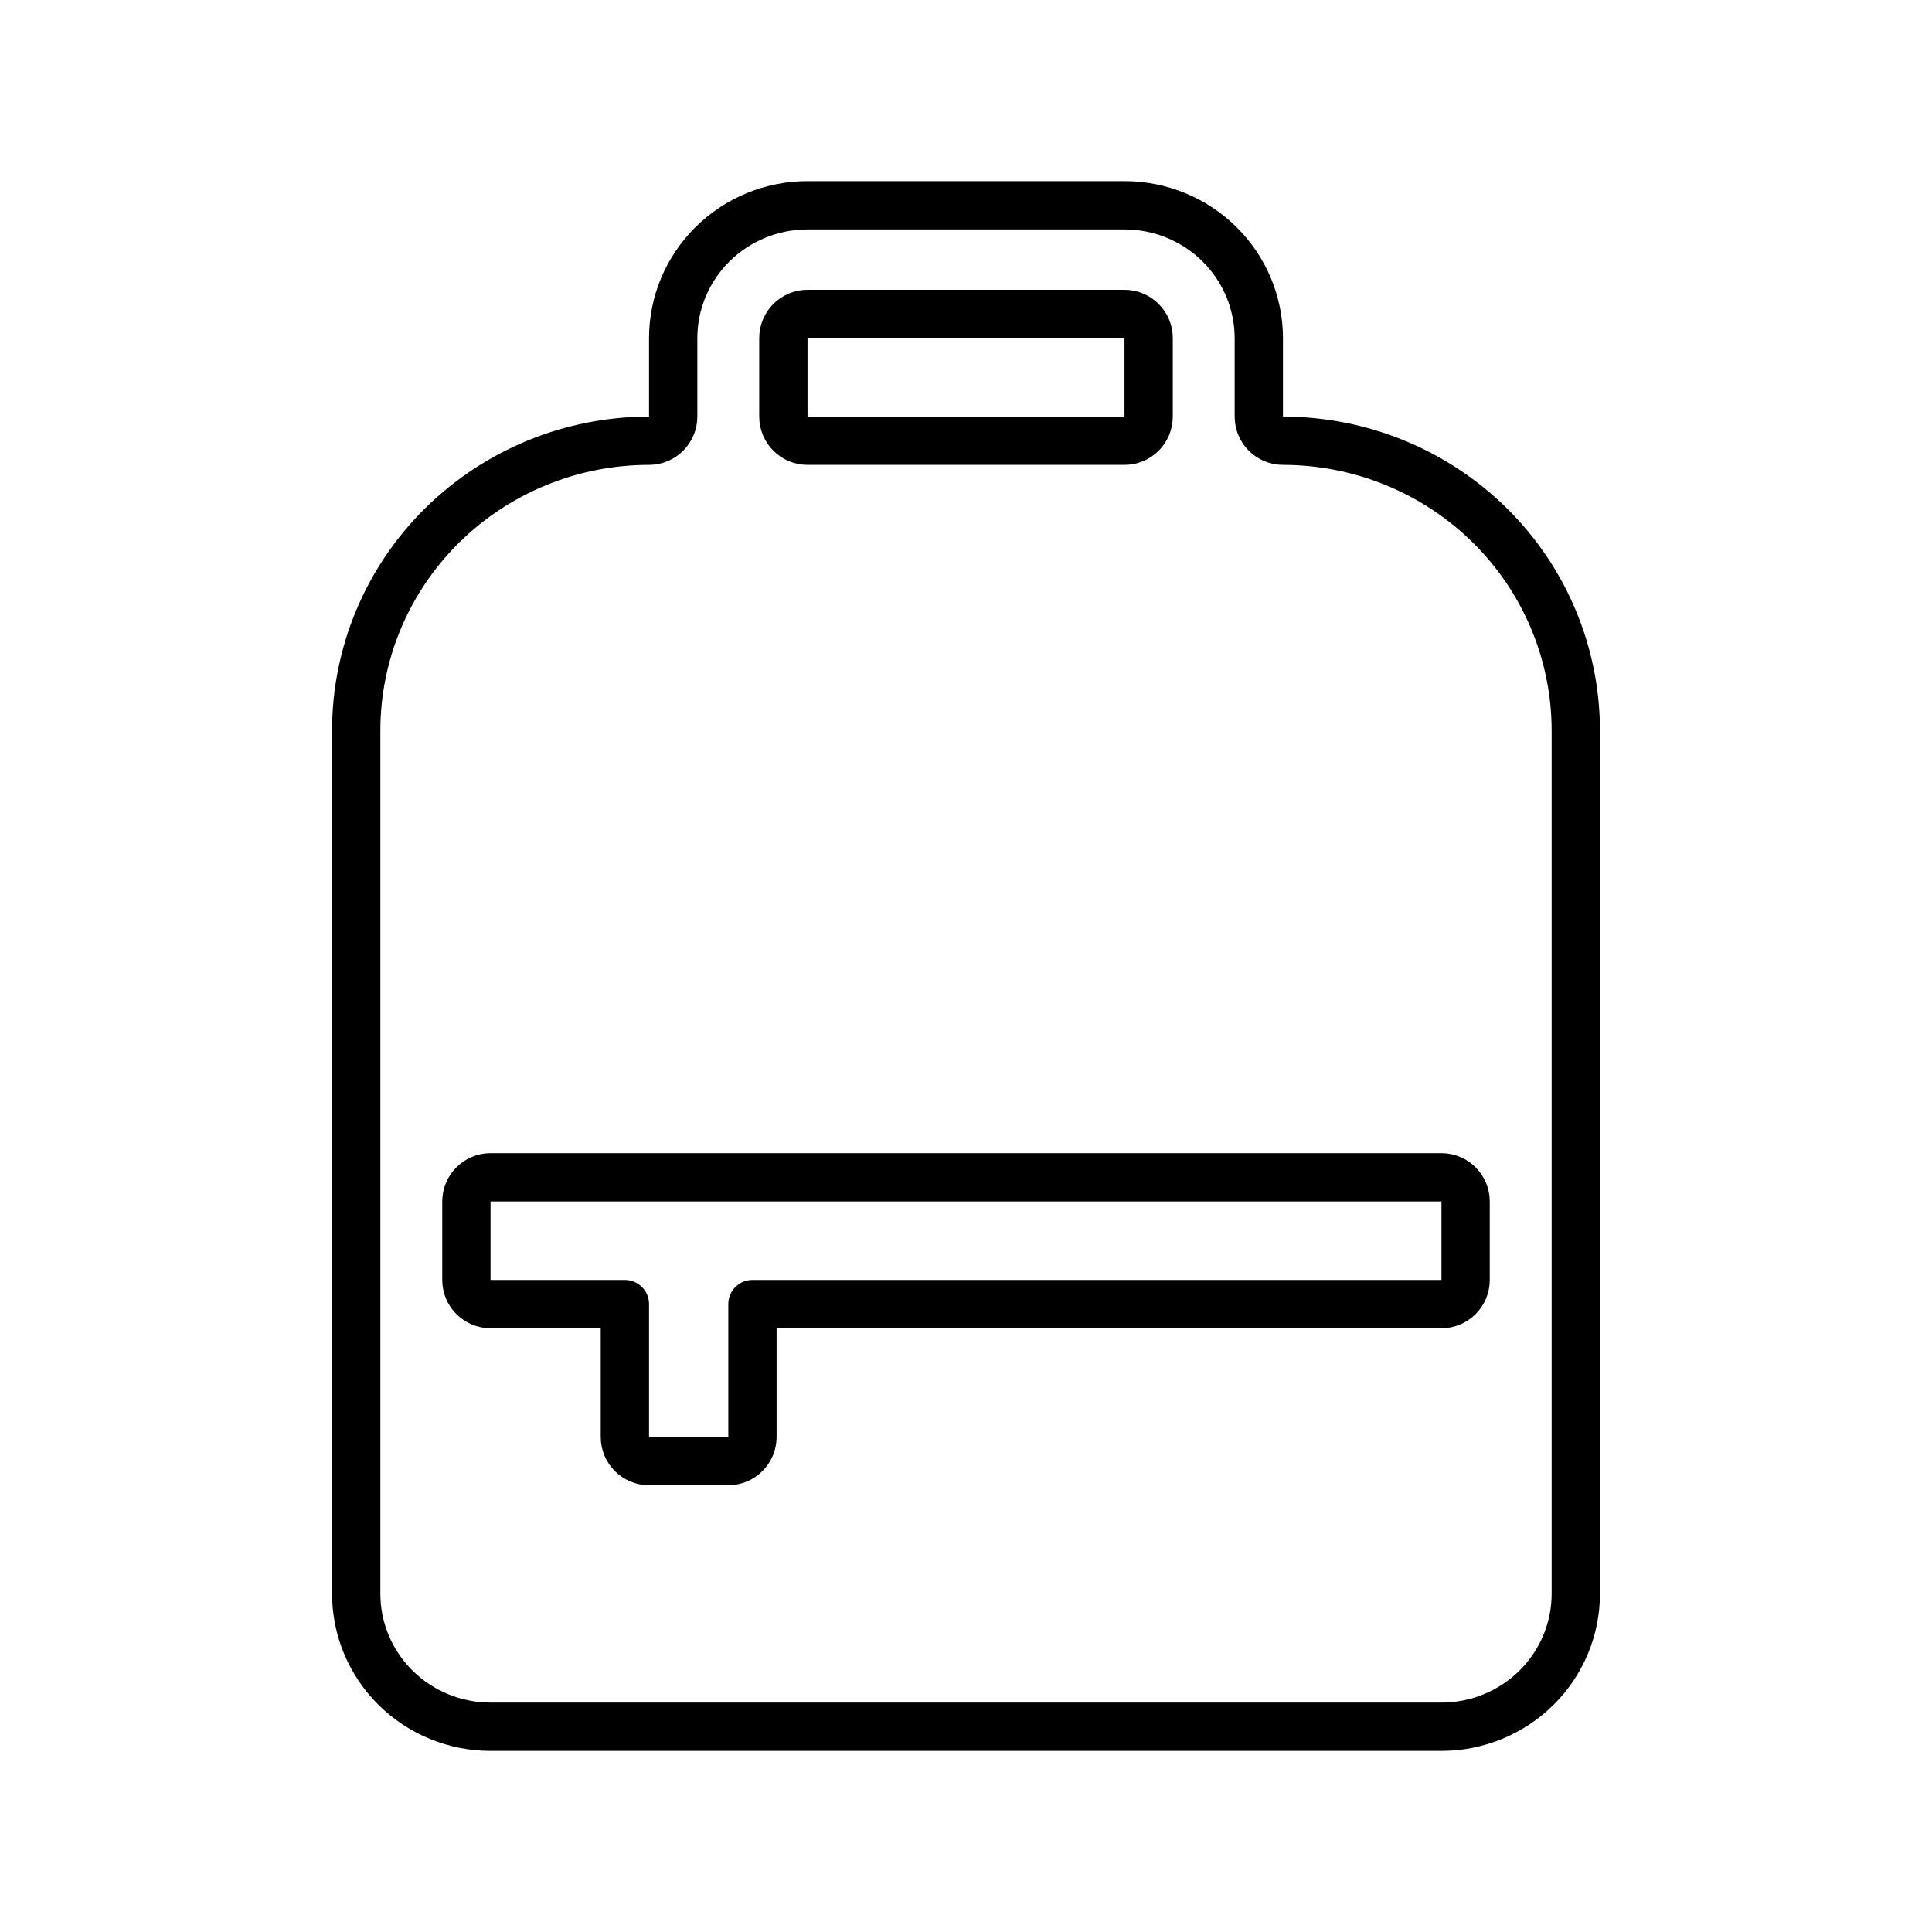 <svg xmlns="http://www.w3.org/2000/svg" fill="none" viewBox="0 0 32 32" height="32" width="32">
<path stroke-linejoin="round" stroke-width="0.8" stroke="black" d="M13.375 3.4H18.625C19.216 3.4 19.782 3.633 20.199 4.046C20.616 4.459 20.849 5.018 20.85 5.6V6.9C20.85 7.121 21.029 7.3 21.25 7.3C22.537 7.3 23.771 7.807 24.681 8.707C25.59 9.607 26.099 10.828 26.1 12.1V26.4C26.099 26.983 25.866 27.541 25.449 27.954C25.032 28.367 24.466 28.6 23.875 28.6H8.125C7.534 28.6 6.968 28.367 6.551 27.954C6.134 27.541 5.901 26.983 5.9 26.4V12.1C5.9 10.828 6.41 9.607 7.319 8.707C8.229 7.807 9.463 7.3 10.75 7.3C10.971 7.3 11.15 7.121 11.15 6.9V5.6C11.15 5.018 11.384 4.459 11.801 4.046C12.218 3.633 12.784 3.4 13.375 3.4ZM8.125 19.5C7.904 19.5 7.725 19.68 7.725 19.9V21.2C7.725 21.421 7.904 21.6 8.125 21.6H10.35V23.8C10.35 24.021 10.529 24.2 10.75 24.2H12.062C12.283 24.2 12.463 24.021 12.463 23.8V21.6H23.875C24.096 21.6 24.275 21.421 24.275 21.2V19.9C24.275 19.68 24.096 19.5 23.875 19.5H8.125ZM13.375 5.2C13.154 5.2 12.975 5.379 12.975 5.6V6.9C12.975 7.121 13.154 7.3 13.375 7.3H18.625C18.846 7.3 19.025 7.121 19.025 6.9V5.6C19.025 5.379 18.846 5.2 18.625 5.2H13.375Z"></path>
</svg>
